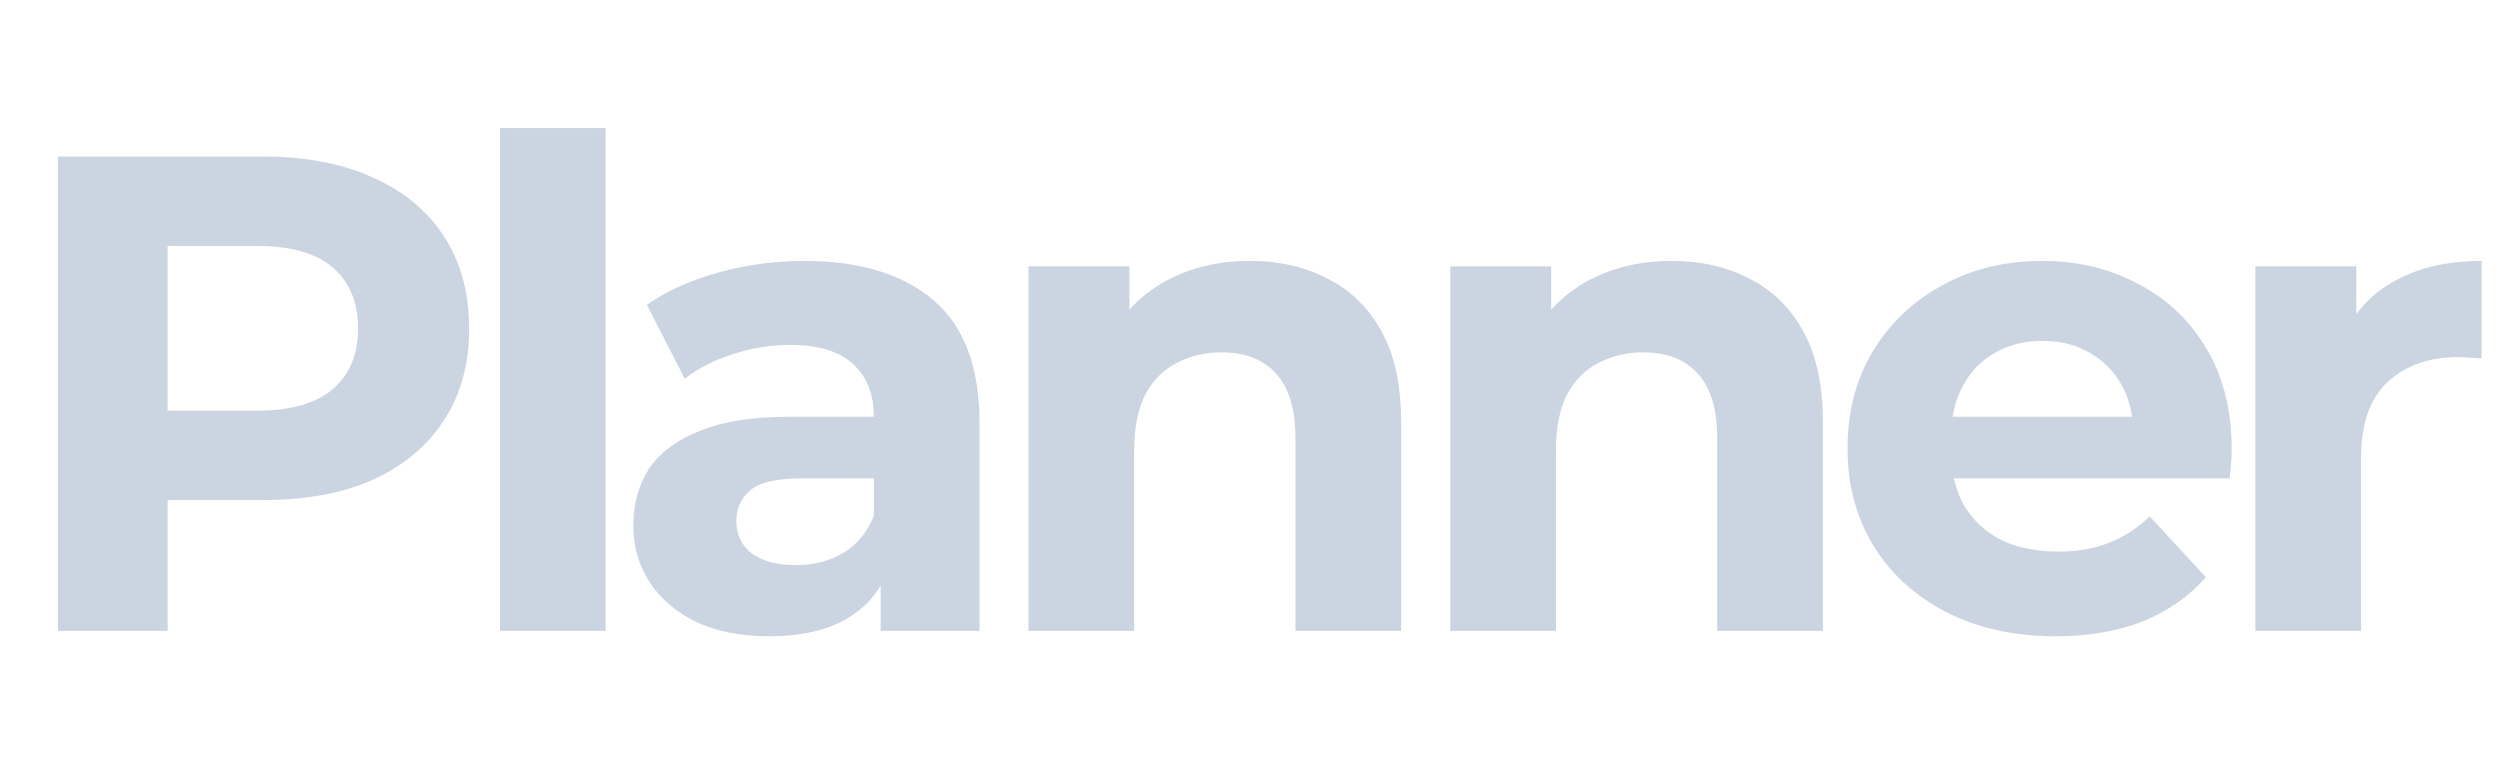 <svg width="107" height="33" viewBox="0 0 107 33" fill="none" xmlns="http://www.w3.org/2000/svg">
<g clip-path="url(#clip0_4_398)">
<path d="M2.477 27V6.7H11.264C13.081 6.7 14.647 7 15.962 7.599C17.276 8.179 18.291 9.02 19.007 10.122C19.722 11.224 20.08 12.539 20.08 14.066C20.08 15.574 19.722 16.879 19.007 17.981C18.291 19.083 17.276 19.934 15.962 20.533C14.647 21.113 13.081 21.403 11.264 21.403H5.087L7.175 19.286V27H2.477ZM7.175 19.808L5.087 17.575H11.003C12.453 17.575 13.536 17.266 14.251 16.647C14.966 16.028 15.324 15.168 15.324 14.066C15.324 12.945 14.966 12.075 14.251 11.456C13.536 10.837 12.453 10.528 11.003 10.528H5.087L7.175 8.295V19.808ZM21.398 27V5.482H25.922V27H21.398ZM37.691 27V23.955L37.401 23.288V17.836C37.401 16.869 37.101 16.115 36.502 15.574C35.922 15.033 35.023 14.762 33.805 14.762C32.973 14.762 32.152 14.897 31.34 15.168C30.547 15.419 29.87 15.767 29.31 16.212L27.686 13.051C28.536 12.452 29.561 11.988 30.76 11.659C31.958 11.33 33.176 11.166 34.414 11.166C36.792 11.166 38.638 11.727 39.953 12.848C41.267 13.969 41.925 15.719 41.925 18.097V27H37.691ZM32.935 27.232C31.717 27.232 30.673 27.029 29.803 26.623C28.933 26.198 28.266 25.627 27.802 24.912C27.338 24.197 27.106 23.394 27.106 22.505C27.106 21.577 27.328 20.765 27.773 20.069C28.237 19.373 28.962 18.832 29.948 18.445C30.934 18.039 32.219 17.836 33.805 17.836H37.952V20.475H34.298C33.234 20.475 32.5 20.649 32.094 20.997C31.707 21.345 31.514 21.78 31.514 22.302C31.514 22.882 31.736 23.346 32.181 23.694C32.645 24.023 33.273 24.187 34.066 24.187C34.82 24.187 35.496 24.013 36.096 23.665C36.695 23.298 37.13 22.766 37.401 22.07L38.097 24.158C37.768 25.163 37.169 25.927 36.299 26.449C35.429 26.971 34.307 27.232 32.935 27.232ZM53.502 11.166C54.739 11.166 55.842 11.417 56.808 11.92C57.794 12.403 58.568 13.157 59.128 14.182C59.689 15.187 59.969 16.483 59.969 18.068V27H55.445V18.764C55.445 17.507 55.165 16.579 54.604 15.98C54.063 15.381 53.289 15.081 52.284 15.081C51.569 15.081 50.921 15.236 50.341 15.545C49.781 15.835 49.336 16.289 49.007 16.908C48.698 17.527 48.543 18.319 48.543 19.286V27H44.019V11.398H48.34V15.719L47.528 14.414C48.089 13.37 48.891 12.568 49.935 12.007C50.979 11.446 52.168 11.166 53.502 11.166ZM71.553 11.166C72.79 11.166 73.892 11.417 74.859 11.92C75.845 12.403 76.618 13.157 77.179 14.182C77.74 15.187 78.02 16.483 78.02 18.068V27H73.496V18.764C73.496 17.507 73.216 16.579 72.655 15.98C72.114 15.381 71.34 15.081 70.335 15.081C69.62 15.081 68.972 15.236 68.392 15.545C67.831 15.835 67.387 16.289 67.058 16.908C66.749 17.527 66.594 18.319 66.594 19.286V27H62.07V11.398H66.391V15.719L65.579 14.414C66.14 13.37 66.942 12.568 67.986 12.007C69.03 11.446 70.219 11.166 71.553 11.166ZM87.977 27.232C86.198 27.232 84.632 26.884 83.279 26.188C81.945 25.492 80.911 24.545 80.176 23.346C79.441 22.128 79.074 20.746 79.074 19.199C79.074 17.633 79.432 16.251 80.147 15.052C80.882 13.834 81.877 12.887 83.134 12.21C84.391 11.514 85.812 11.166 87.397 11.166C88.924 11.166 90.297 11.495 91.515 12.152C92.752 12.79 93.729 13.718 94.444 14.936C95.159 16.135 95.517 17.575 95.517 19.257C95.517 19.431 95.507 19.634 95.488 19.866C95.469 20.079 95.449 20.282 95.43 20.475H82.757V17.836H93.052L91.312 18.619C91.312 17.807 91.148 17.101 90.819 16.502C90.49 15.903 90.036 15.439 89.456 15.11C88.876 14.762 88.199 14.588 87.426 14.588C86.653 14.588 85.966 14.762 85.367 15.11C84.787 15.439 84.333 15.912 84.004 16.531C83.675 17.13 83.511 17.846 83.511 18.677V19.373C83.511 20.224 83.695 20.978 84.062 21.635C84.449 22.273 84.98 22.766 85.657 23.114C86.353 23.443 87.165 23.607 88.093 23.607C88.924 23.607 89.649 23.481 90.268 23.23C90.906 22.979 91.486 22.602 92.008 22.099L94.415 24.709C93.7 25.521 92.801 26.149 91.718 26.594C90.635 27.019 89.388 27.232 87.977 27.232ZM96.529 27V11.398H100.85V15.806L100.241 14.53C100.705 13.428 101.449 12.597 102.474 12.036C103.499 11.456 104.746 11.166 106.215 11.166V15.342C106.022 15.323 105.848 15.313 105.693 15.313C105.538 15.294 105.374 15.284 105.2 15.284C103.963 15.284 102.957 15.642 102.184 16.357C101.43 17.053 101.053 18.145 101.053 19.634V27H96.529Z" fill="#CBD5E1"/>
</g>
<defs>
<clipPath id="clip0_4_398">
<rect width="107" height="33" fill="white"/>
</clipPath>
</defs>
</svg>
